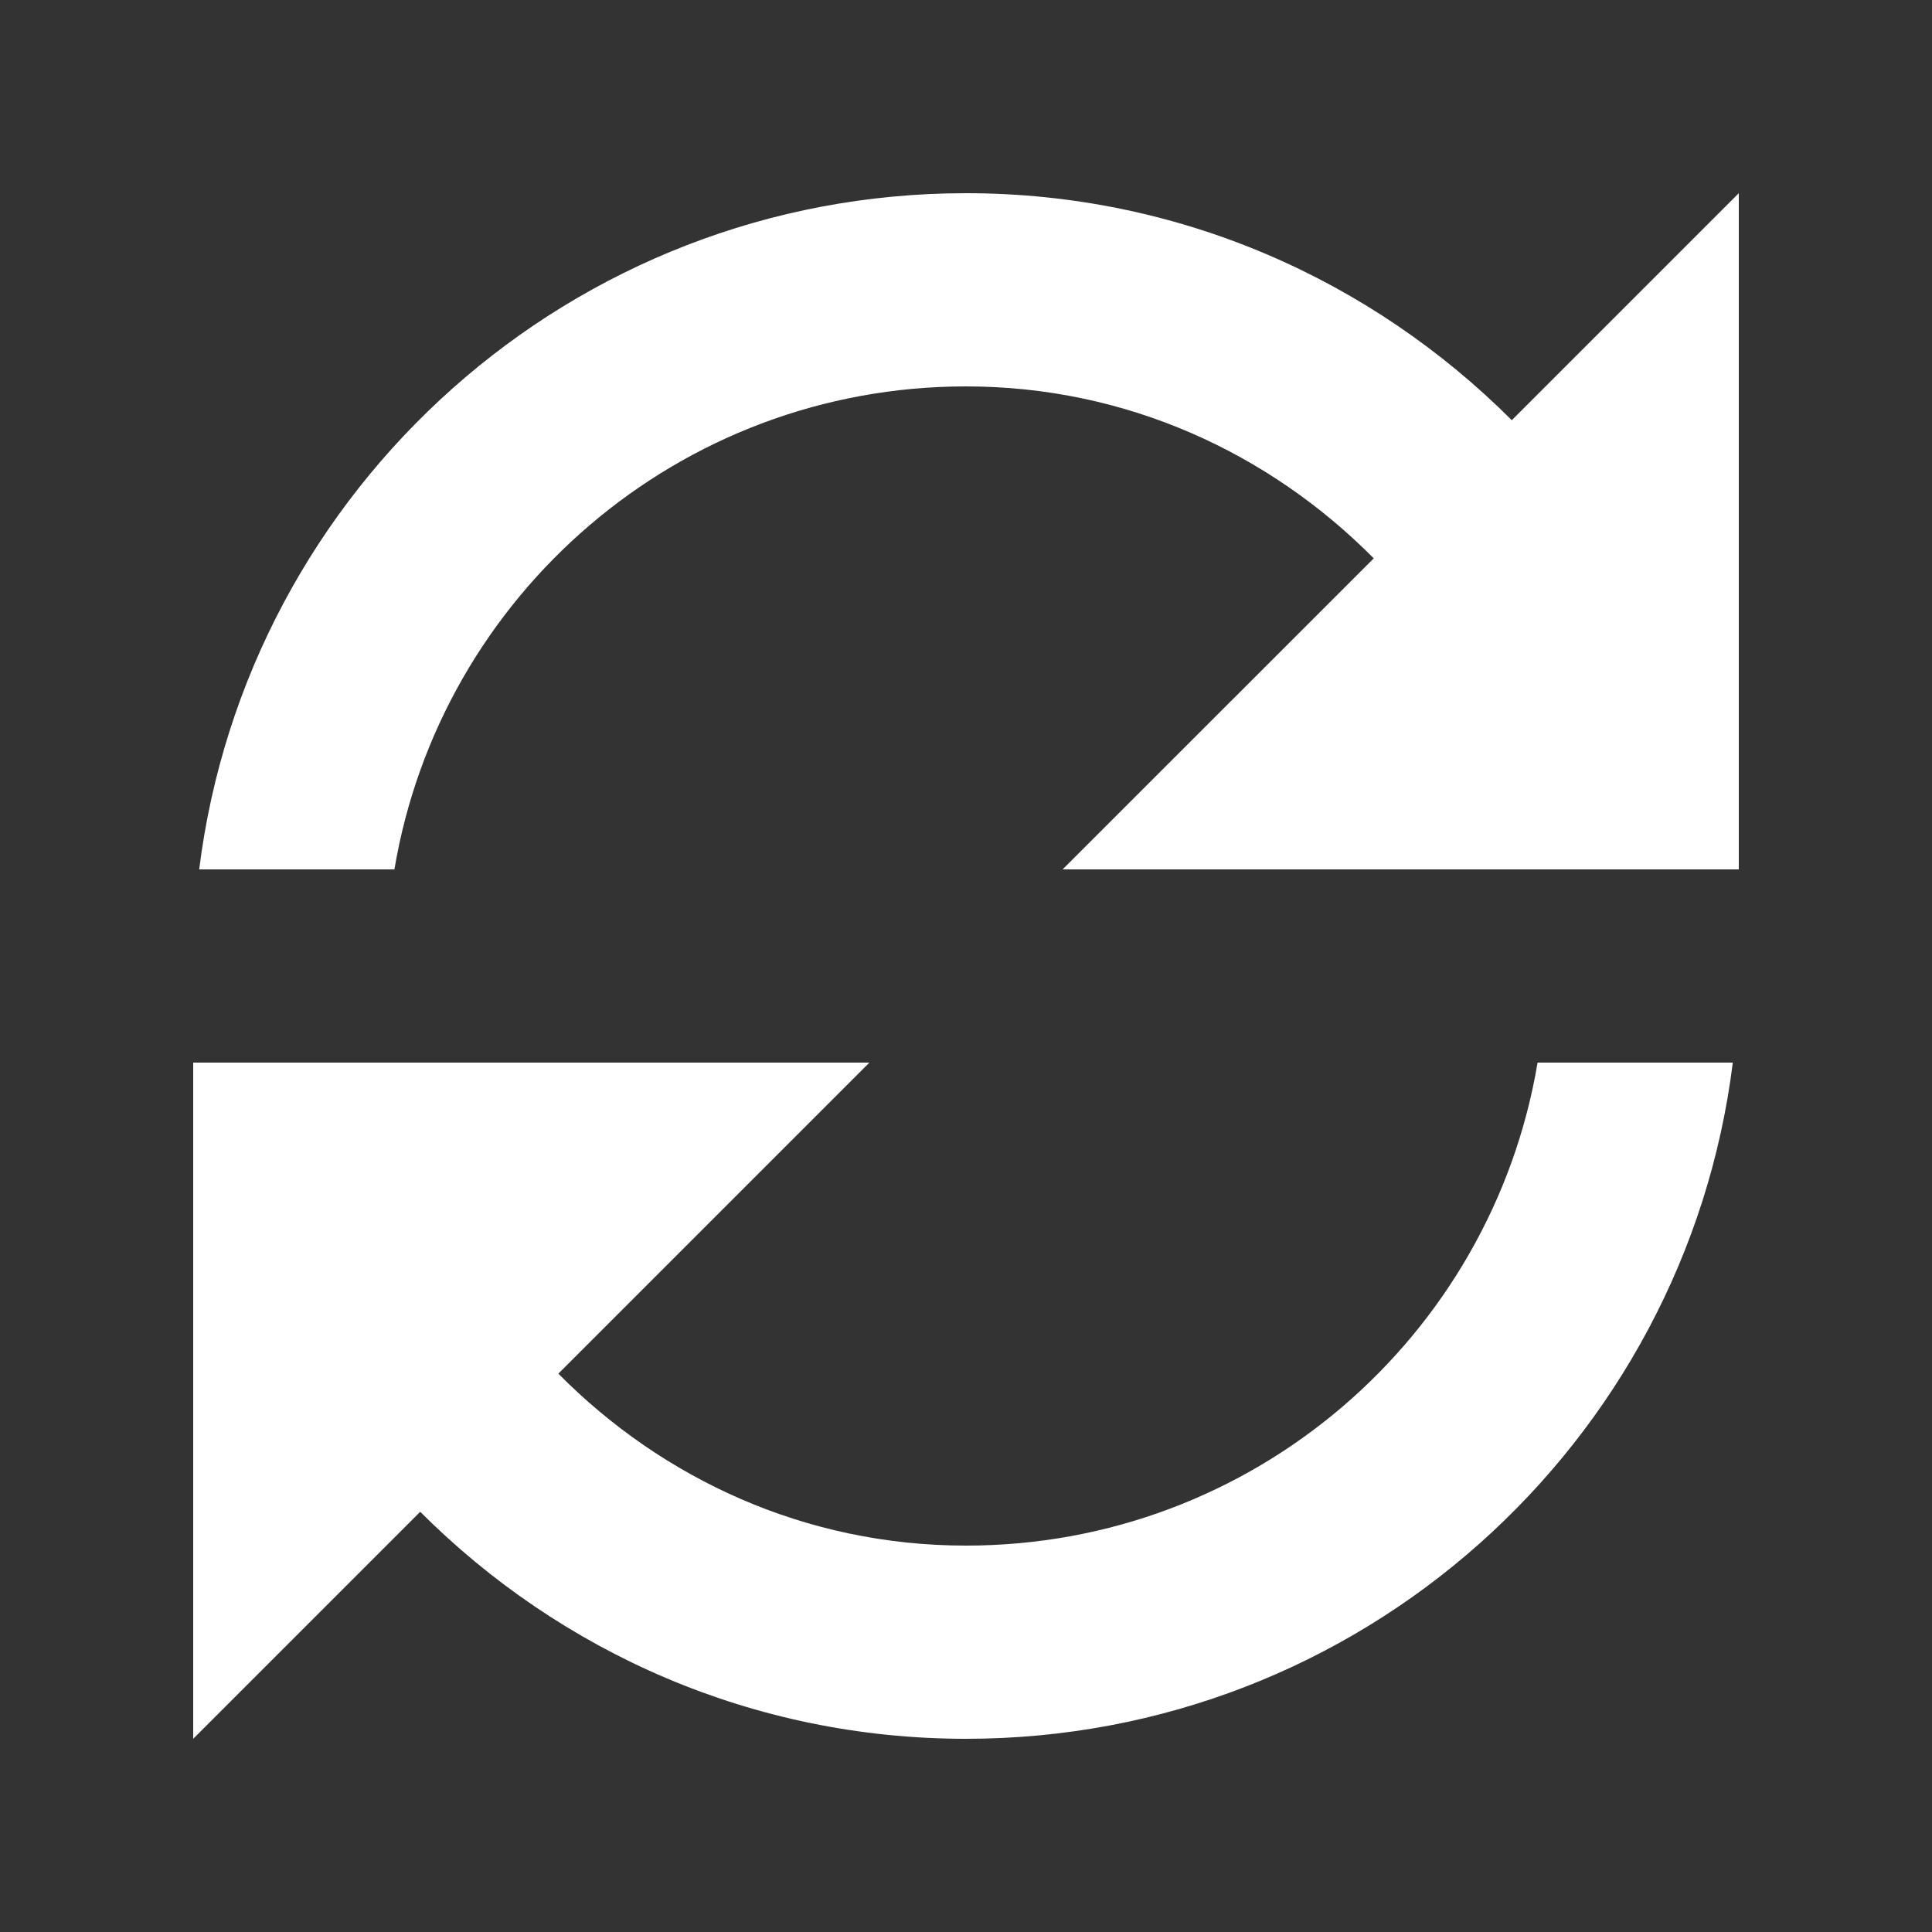 <svg xmlns="http://www.w3.org/2000/svg" fill="#FFF" width="20" height="20" viewBox="0 0 20 20">
  <rect x="0" y="0" width="20" height="20" fill="#333333" stroke="none"/>
  <path d="M4.083,9 L2.062,9 C2.554,5.054 5.92,2 10,2 C12.21,2 14.2,2.9 15.65,4.35 L18,2 L18,9 L11,9 L14.221,5.78 C13.141,4.69 11.66,4 10,4 C7.027,4 4.559,6.162 4.083,9 Z M15.917,11 L17.938,11 C17.446,14.946 14.081,18 10,18 C7.79,18 5.8,17.1 4.35,15.65 L2,18 L2,11 L9,11 L5.78,14.22 C6.86,15.311 8.34,16 10,16 C12.973,16 15.441,13.838 15.917,11 Z"/>
</svg>
